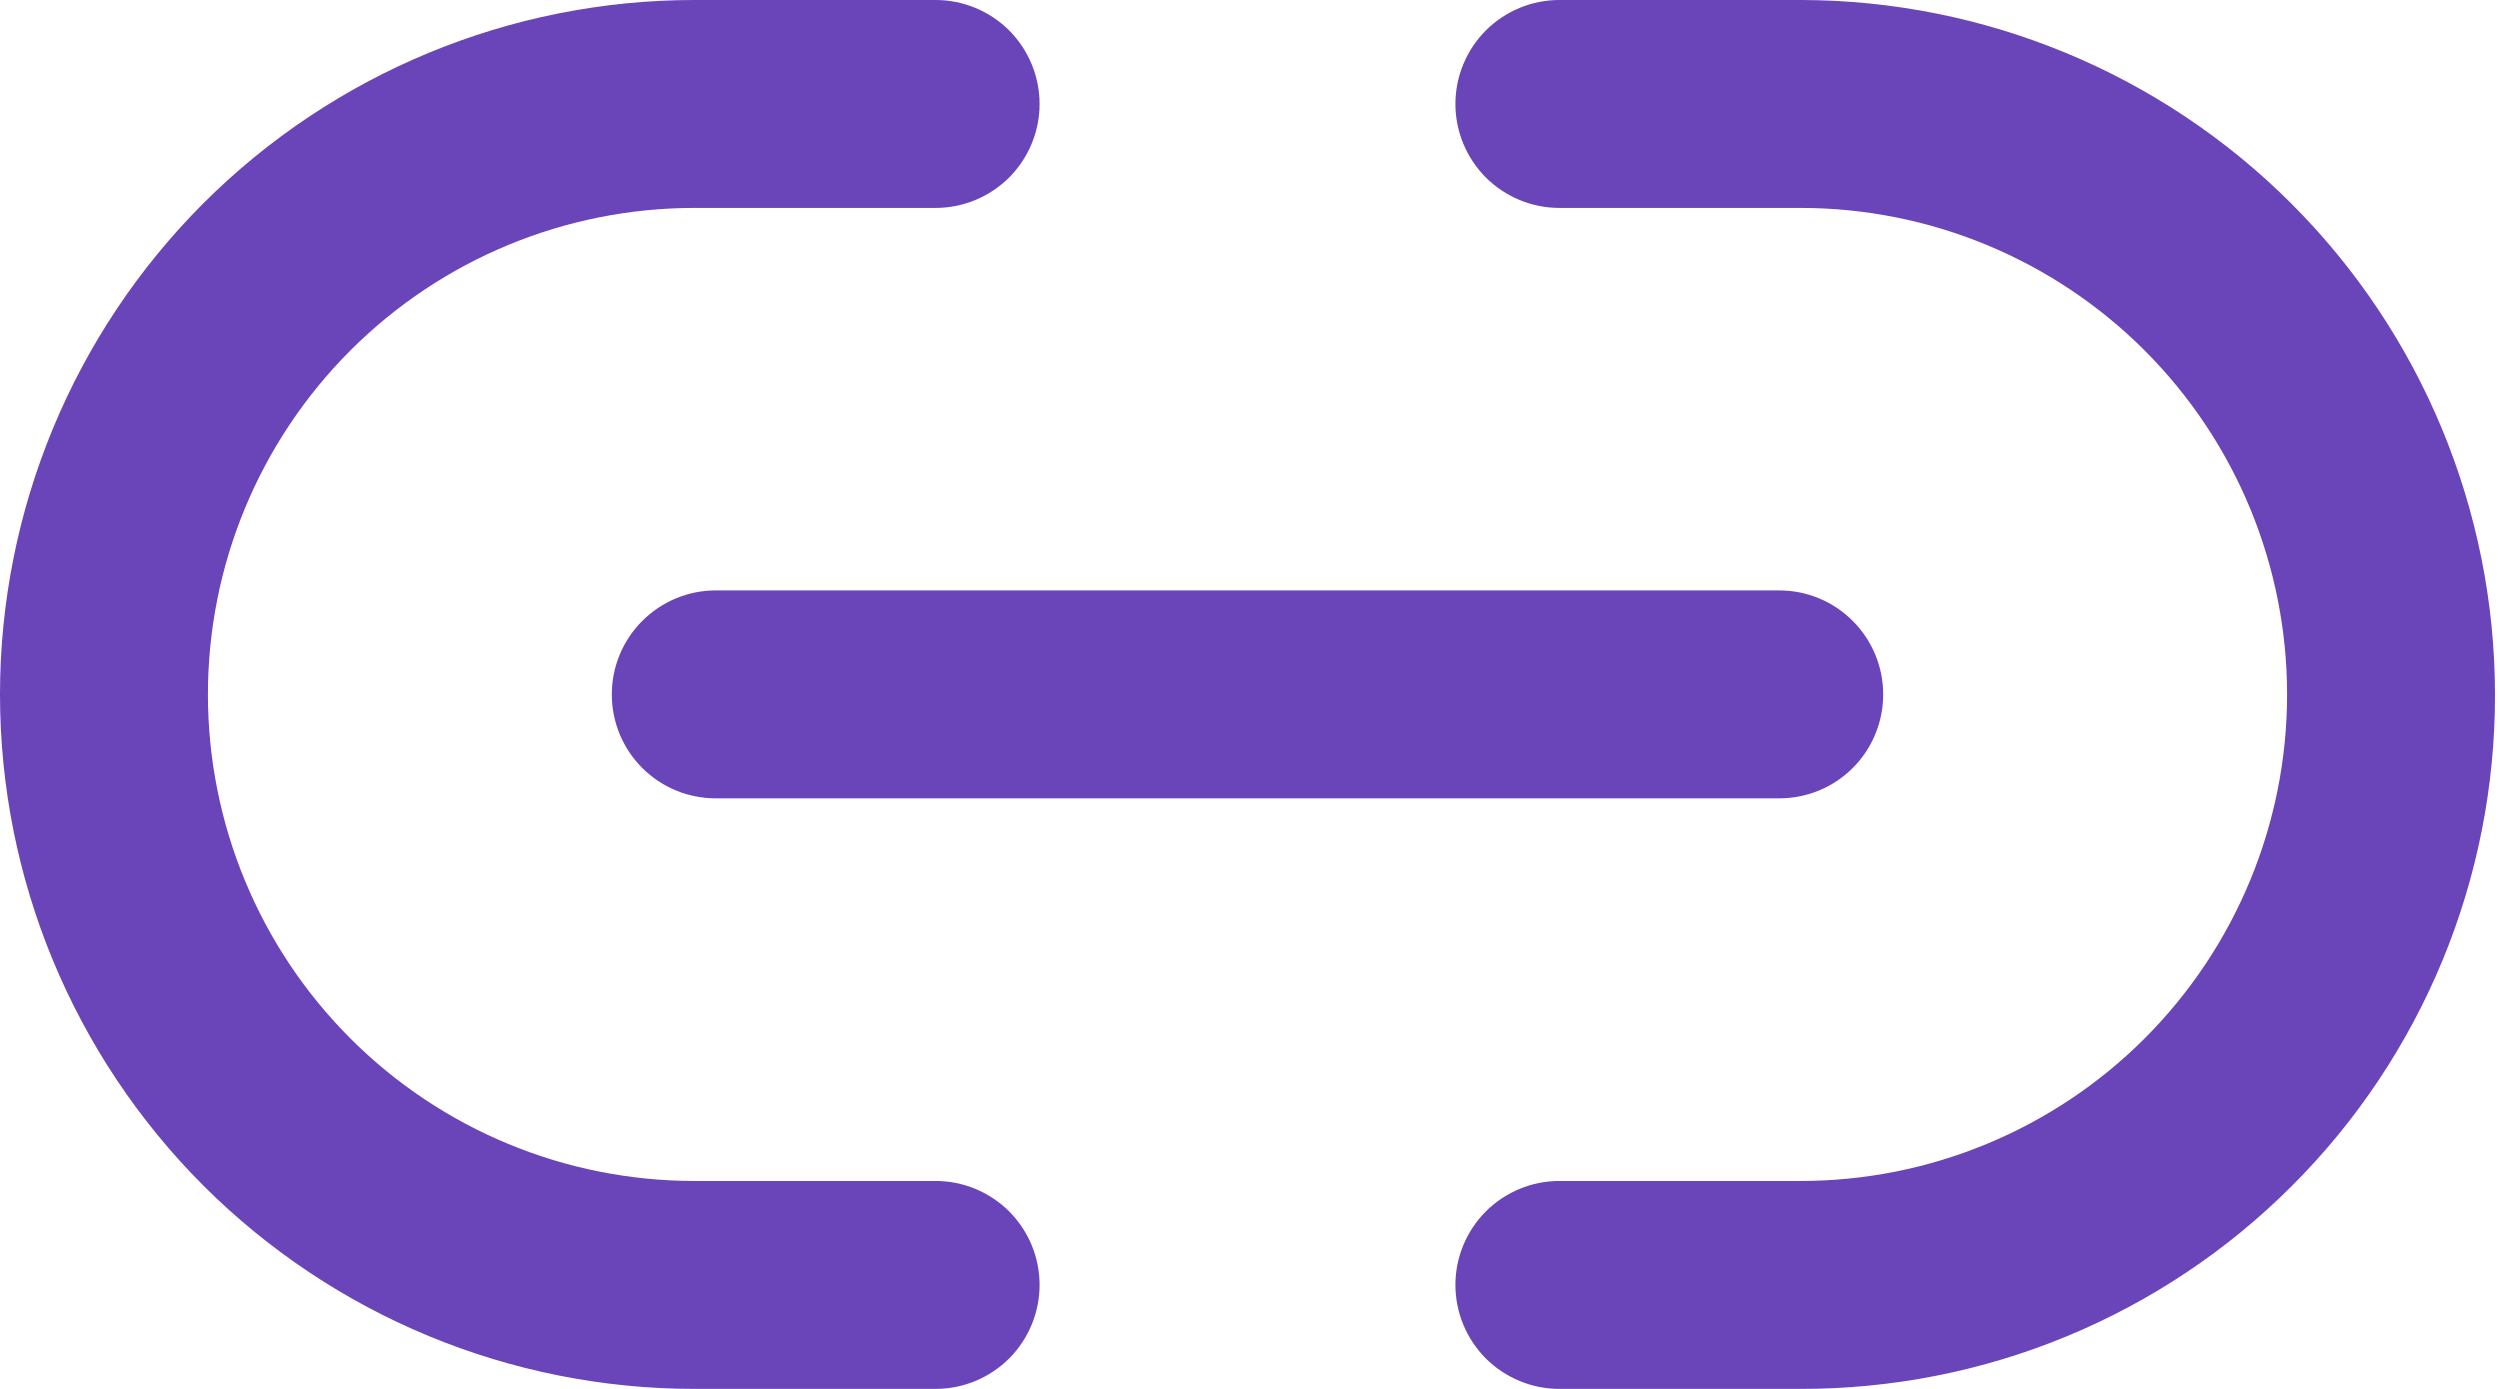 <svg width="18" height="10" viewBox="0 0 18 10" fill="none" xmlns="http://www.w3.org/2000/svg">
<path d="M17.964 5C17.965 5.657 17.837 6.308 17.586 6.915C17.335 7.522 16.967 8.074 16.502 8.538C16.038 9.003 15.486 9.371 14.879 9.622C14.272 9.873 13.621 10.001 12.964 10H11.227C11.029 10 10.839 9.921 10.698 9.781C10.558 9.64 10.479 9.45 10.479 9.251C10.479 9.053 10.558 8.863 10.698 8.722C10.839 8.582 11.029 8.503 11.227 8.503H12.964C13.893 8.503 14.784 8.134 15.441 7.477C16.098 6.82 16.467 5.929 16.467 5C16.467 4.071 16.098 3.18 15.441 2.523C14.784 1.866 13.893 1.497 12.964 1.497H11.227C11.029 1.497 10.839 1.418 10.698 1.278C10.558 1.137 10.479 0.947 10.479 0.749C10.479 0.55 10.558 0.36 10.698 0.219C10.839 0.079 11.029 0 11.227 0H12.964C14.29 0.001 15.561 0.529 16.498 1.466C17.435 2.403 17.963 3.674 17.964 5ZM6.737 8.503H5C4.071 8.503 3.18 8.134 2.523 7.477C1.866 6.82 1.497 5.929 1.497 5C1.497 4.071 1.866 3.18 2.523 2.523C3.18 1.866 4.071 1.497 5 1.497H6.737C6.935 1.497 7.125 1.418 7.266 1.278C7.406 1.137 7.485 0.947 7.485 0.749C7.485 0.55 7.406 0.36 7.266 0.219C7.125 0.079 6.935 0 6.737 0H5C3.674 0 2.402 0.527 1.464 1.464C0.527 2.402 0 3.674 0 5C0 6.326 0.527 7.598 1.464 8.536C2.402 9.473 3.674 10 5 10H6.737C6.935 10 7.125 9.921 7.266 9.781C7.406 9.64 7.485 9.45 7.485 9.251C7.485 9.053 7.406 8.863 7.266 8.722C7.125 8.582 6.935 8.503 6.737 8.503ZM4.405 5C4.405 5.199 4.484 5.389 4.624 5.529C4.765 5.67 4.955 5.748 5.153 5.748H12.811C13.009 5.748 13.2 5.67 13.34 5.529C13.48 5.389 13.559 5.199 13.559 5C13.559 4.801 13.48 4.611 13.34 4.471C13.2 4.33 13.009 4.251 12.811 4.251H5.153C4.955 4.251 4.765 4.33 4.624 4.471C4.484 4.611 4.405 4.801 4.405 5Z" fill="#6A44B9"/>
</svg>
